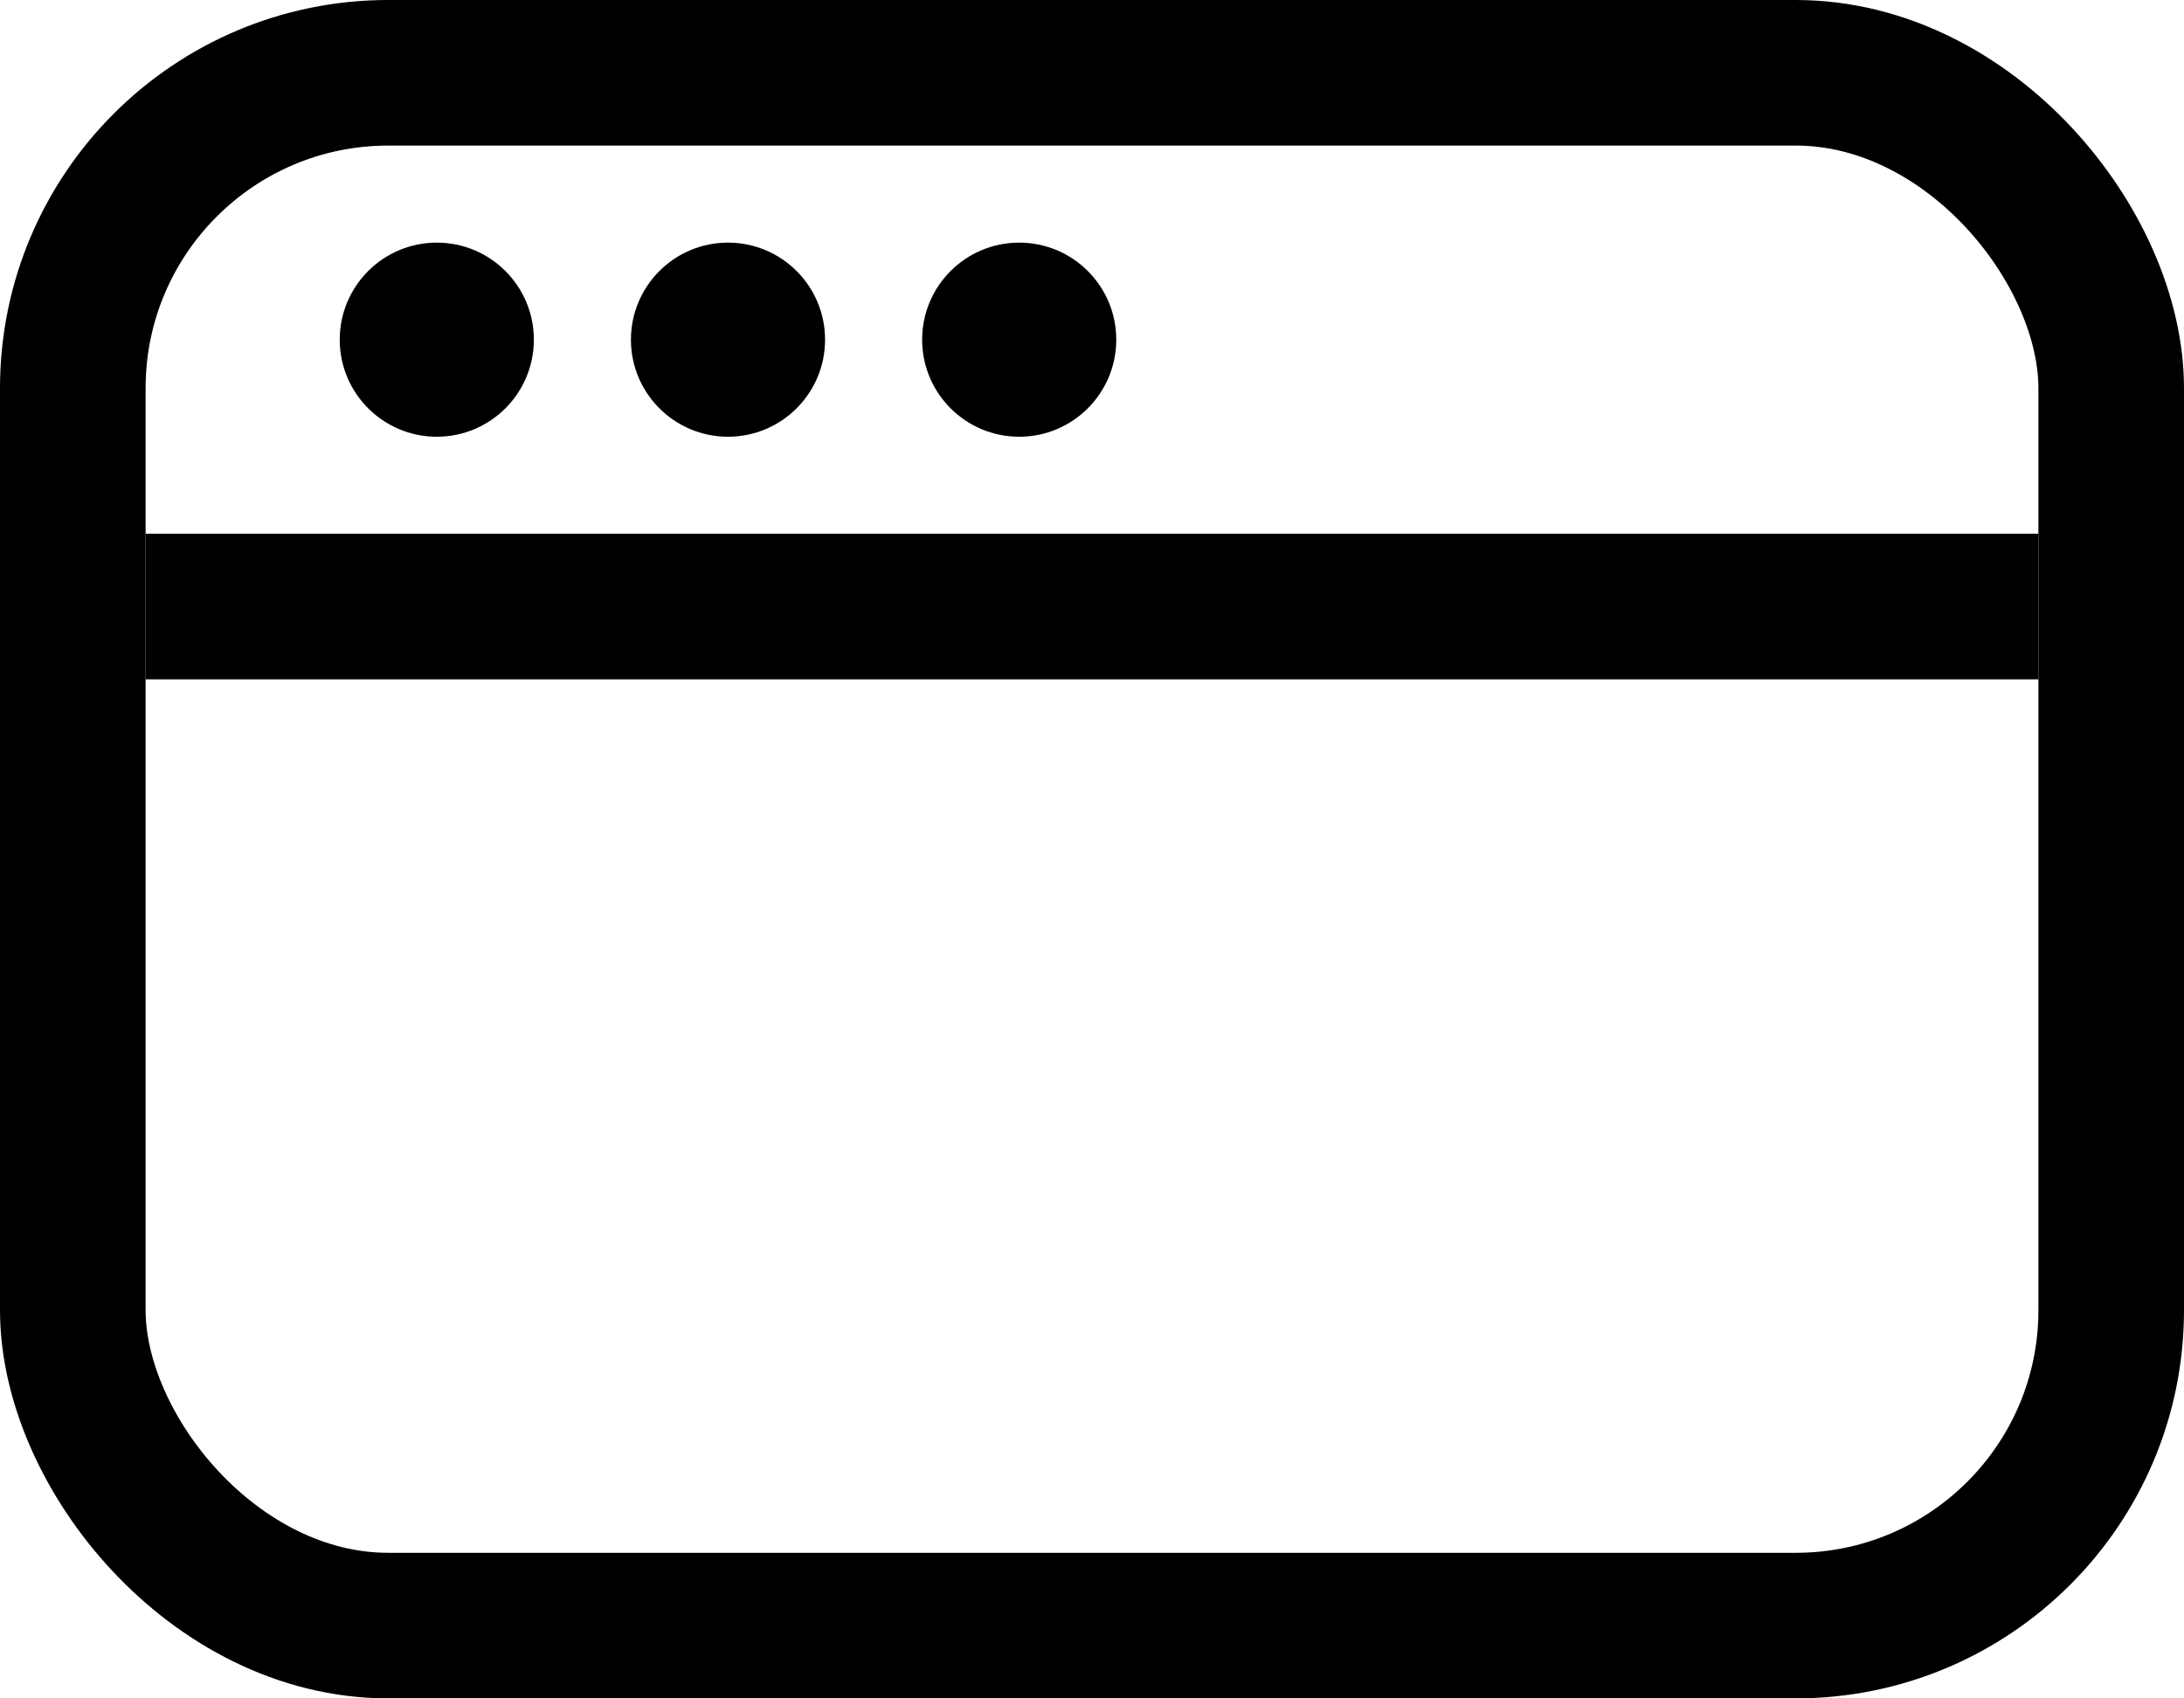 <?xml version="1.0" encoding="UTF-8"?> <svg xmlns="http://www.w3.org/2000/svg" width="45" height="35" viewBox="0 0 45 35" fill="none"> <rect x="1.5" y="1.5" width="42" height="32" rx="6.5" stroke="black" stroke-width="3"></rect> <rect x="3" y="11" width="39" height="3" fill="black"></rect> <circle cx="9" cy="7" r="2" fill="black"></circle> <circle cx="15" cy="7" r="2" fill="black"></circle> <circle cx="21" cy="7" r="2" fill="black"></circle> </svg> 